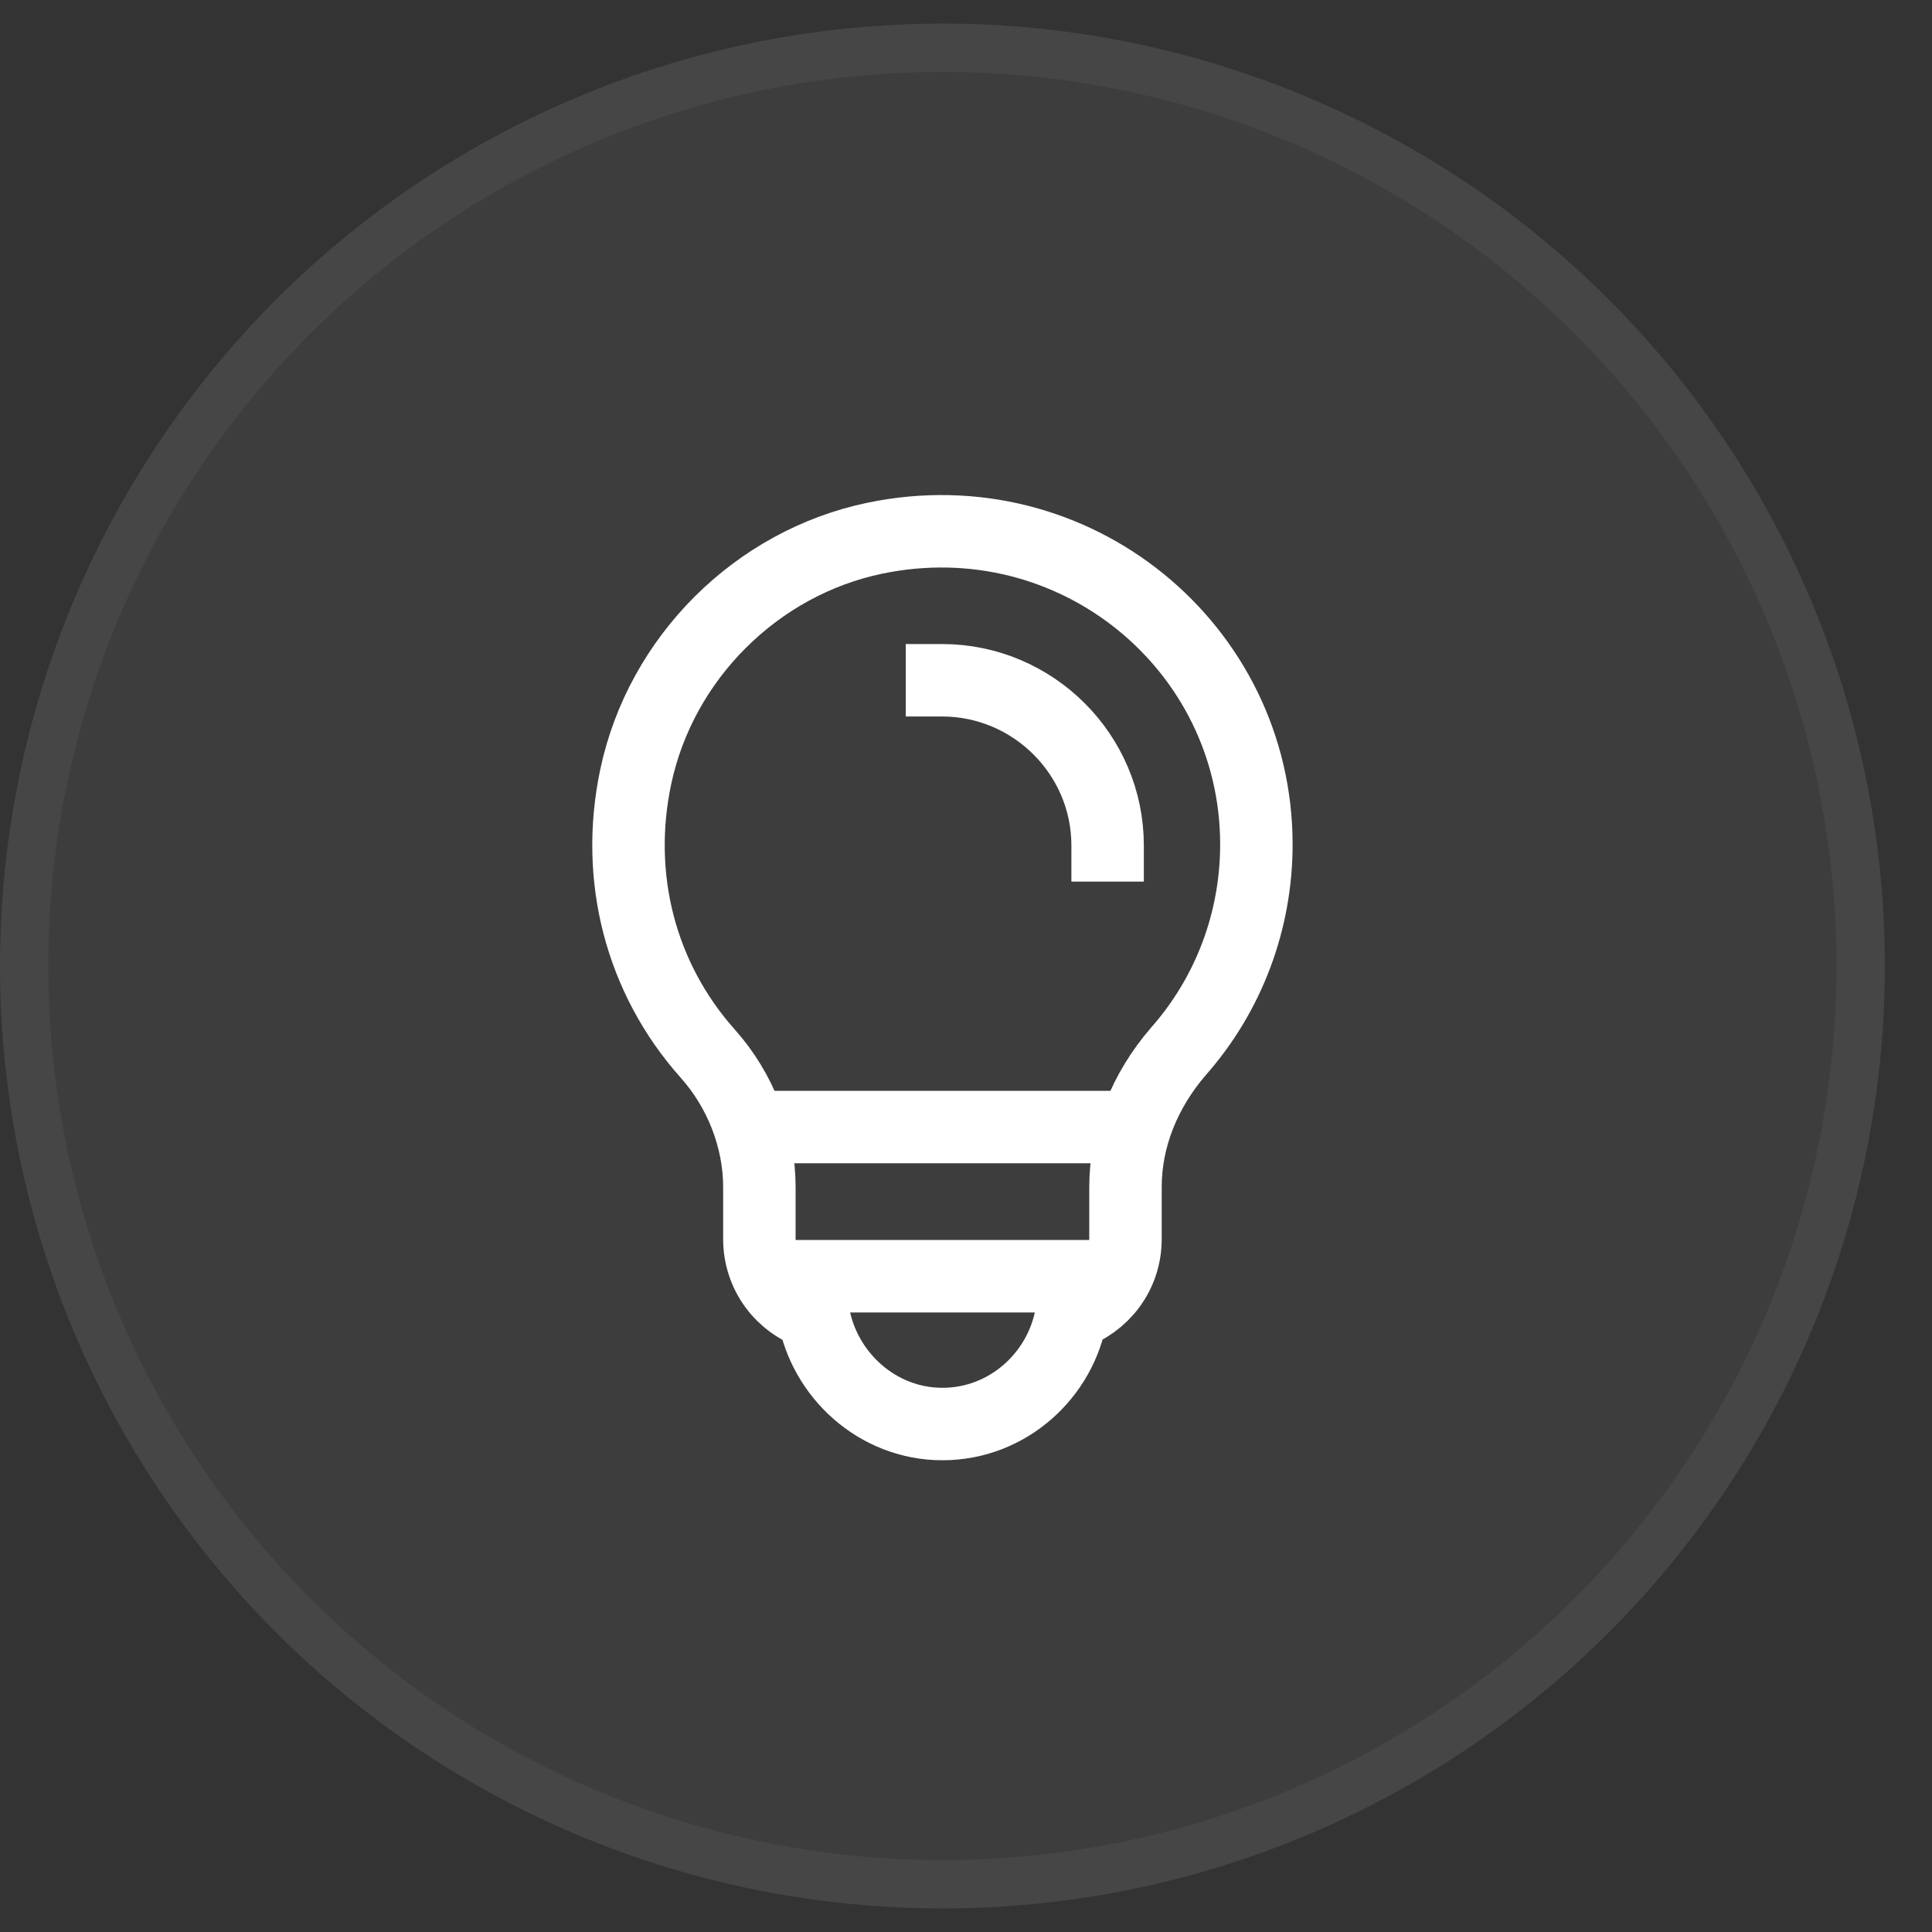 <svg width="40" height="40" viewBox="0 0 40 40" fill="none" xmlns="http://www.w3.org/2000/svg">
<rect x="0" y="0" width="40" height="40" fill="#333333" stroke="none"/>
<circle cx="19.512" cy="20" r="19.512" fill="white" fill-opacity="0.05"/>
<circle cx="19.512" cy="20" r="19.012" stroke="white" stroke-opacity="0.05"/>
<path d="M18.112 11.143C15.662 11.653 13.682 13.623 13.162 16.083C12.722 18.163 13.262 20.253 14.652 21.813C15.332 22.573 15.722 23.583 15.722 24.573V25.653C15.722 26.383 16.192 26.993 16.842 27.203C17.062 28.463 18.162 29.483 19.512 29.483C20.872 29.483 21.972 28.463 22.182 27.203C22.832 26.983 23.302 26.383 23.302 25.653V24.573C23.302 23.573 23.692 22.583 24.402 21.763C25.442 20.583 26.012 19.063 26.012 17.483C26.012 13.403 22.252 10.283 18.112 11.143Z" stroke="white" stroke-width="1.5" stroke-linecap="round"/>
<path d="M19.502 14.084C21.392 14.084 22.932 15.623 22.932 17.503" stroke="white" stroke-width="1.5" stroke-linecap="square"/>
<path d="M16.422 26.423H22.592" stroke="white" stroke-width="1.5" stroke-linecap="round"/>
<path d="M15.919 23.334H23.155" stroke="white" stroke-width="1.5" stroke-linecap="round"/>
</svg>

